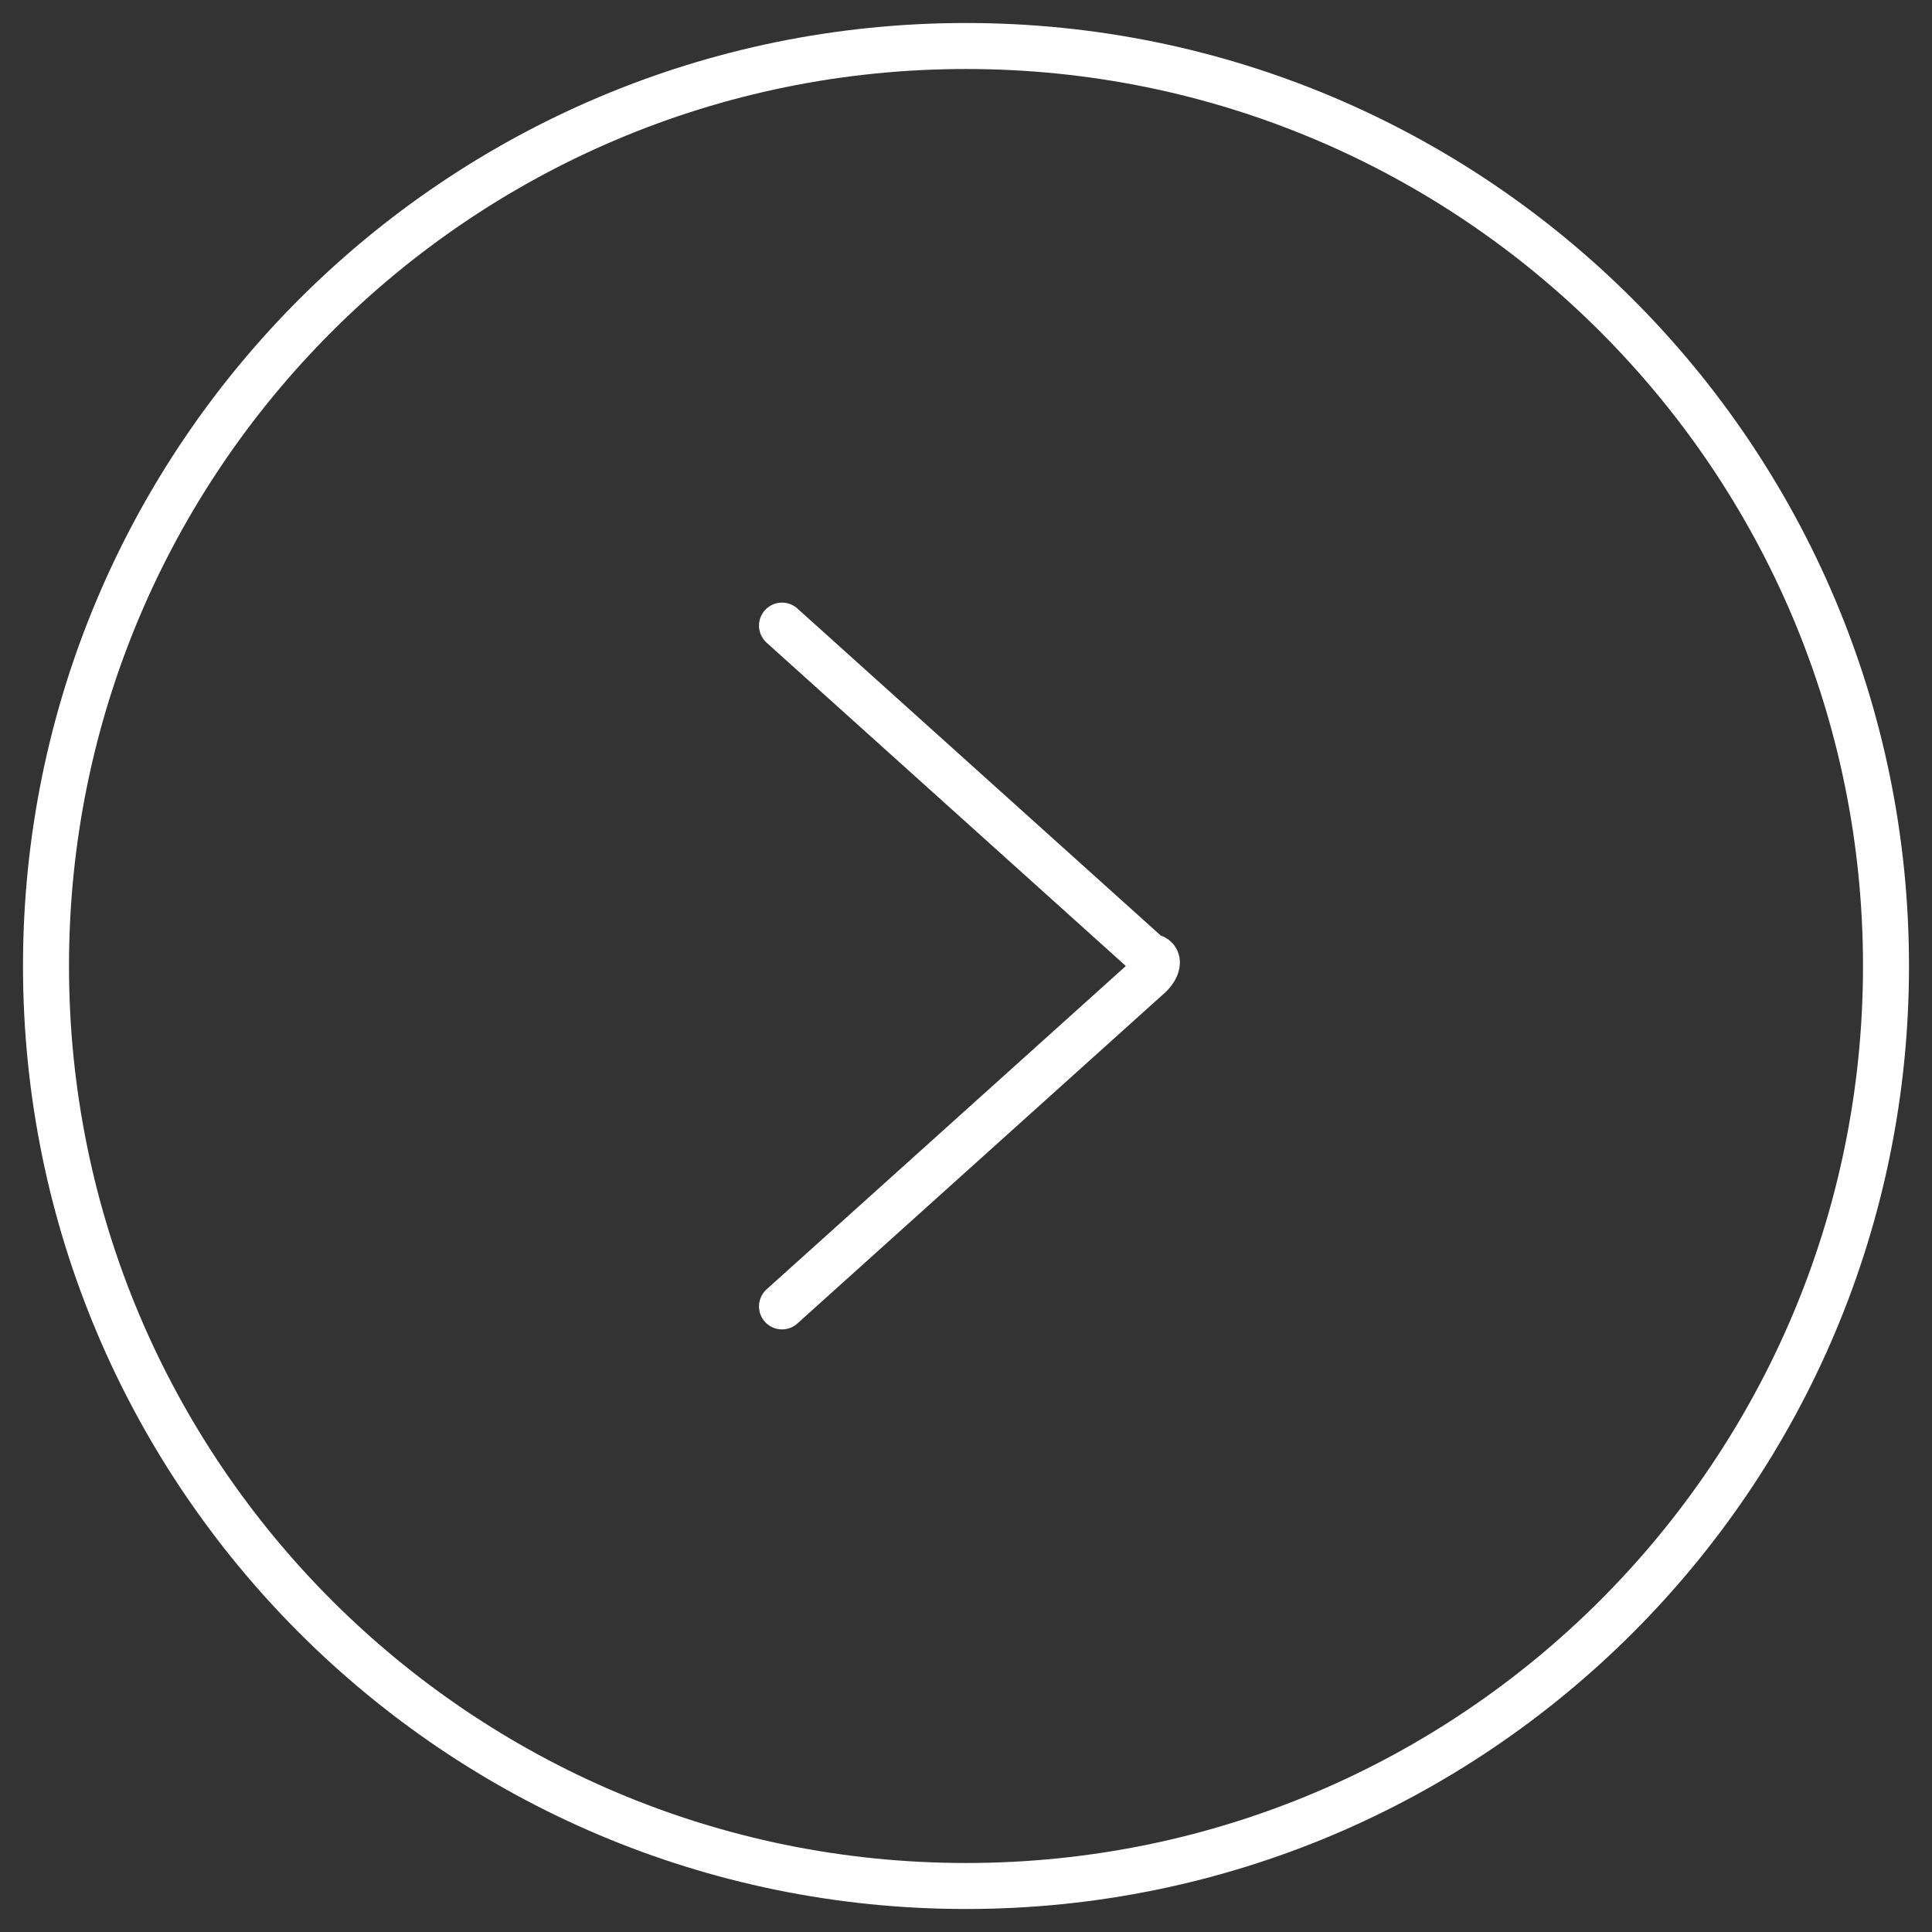 <?xml version="1.0" encoding="UTF-8"?>
<svg width="42px" height="42px" viewBox="0 0 42 42" version="1.1" xmlns="http://www.w3.org/2000/svg" xmlns:xlink="http://www.w3.org/1999/xlink">
    <rect x="0" y="0" width="42" height="42" fill="#333333" stroke="none"/>
    <title>Group 5</title>
    <g id="Page-1" stroke="none" stroke-width="1" fill="none" fill-rule="evenodd">
        <g id="Home" transform="translate(-167, -2099)" stroke="#FFFFFF">
            <g id="Group-5" transform="translate(168, 2100)">
                <path d="M20,0 C31.046,0 40,8.954 40,20 C40,31.046 31.046,40 20,40 C8.954,40 0,31.046 0,20 C0,8.954 8.954,0 20,0" id="Fill-1"></path>
                <path d="M16,27.4 L24,20.2 C24.2,20 24.2,19.8 24,19.8 L16,12.6" id="Stroke-3" stroke-linecap="round" stroke-linejoin="round"></path>
            </g>
        </g>
    </g>
</svg>